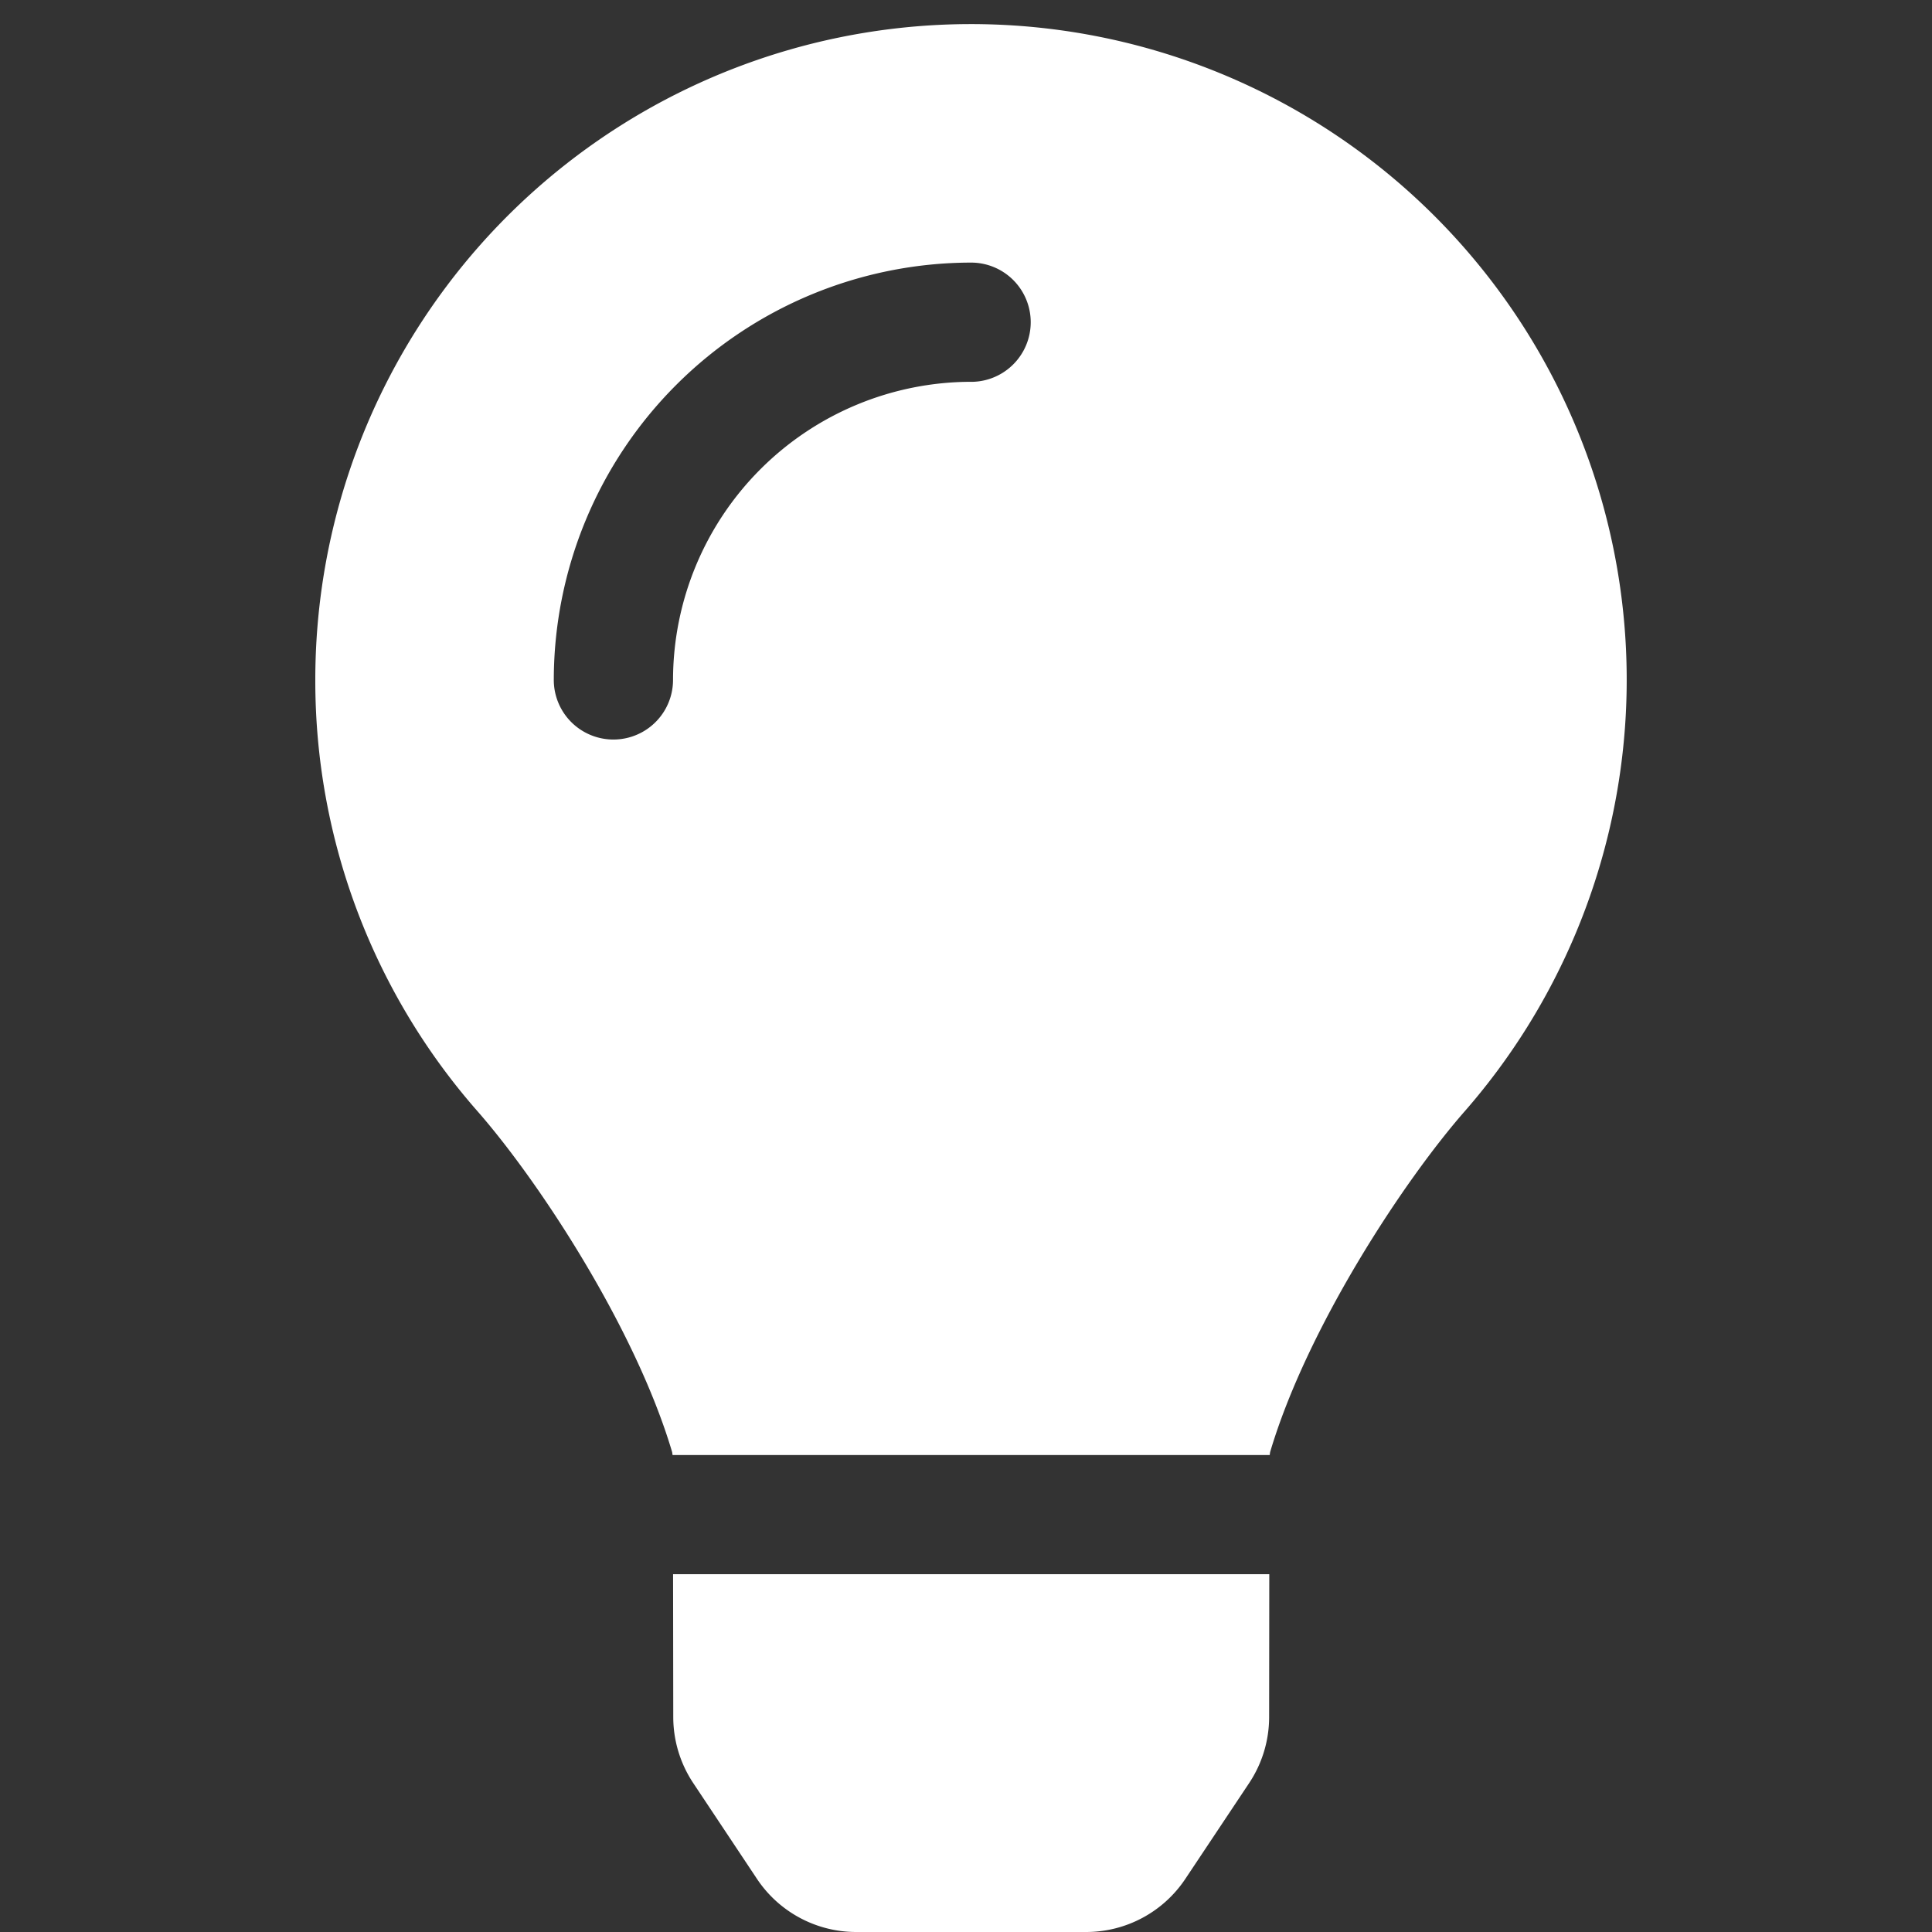 <?xml version="1.0" encoding="UTF-8"?> <svg xmlns="http://www.w3.org/2000/svg" xmlns:xlink="http://www.w3.org/1999/xlink" width="100" height="100" viewBox="0 0 100 100" fill="#FFFFFF"><rect x="0" y="0" width="100" height="100" fill="#333333" stroke="none"/><defs><clipPath id="clip-lightbulb"><rect width="100" height="100"></rect></clipPath></defs><g id="lightbulb" clip-path="url(#clip-lightbulb)"><path id="Icon_awesome-lightbulb" data-name="Icon awesome-lightbulb" d="M18.528,87.633a6.175,6.175,0,0,0,1.034,3.412L22.858,96A6.17,6.17,0,0,0,28,98.754H39.9A6.17,6.17,0,0,0,45.036,96l3.3-4.955a6.17,6.17,0,0,0,1.034-3.412l.008-7.4H18.518ZM0,33.946A33.757,33.757,0,0,0,8.4,56.277c3.186,3.636,8.17,11.231,10.07,17.638.008.05.014.1.021.15H49.4c.008-.05.013-.1.021-.15,1.9-6.407,6.884-14,10.07-17.638A33.939,33.939,0,1,0,0,33.946Zm33.946-15.43a15.448,15.448,0,0,0-15.43,15.43,3.086,3.086,0,0,1-6.172,0,21.626,21.626,0,0,1,21.6-21.6,3.086,3.086,0,1,1,0,6.172Z" transform="translate(16.32 1.246)"></path></g></svg> 